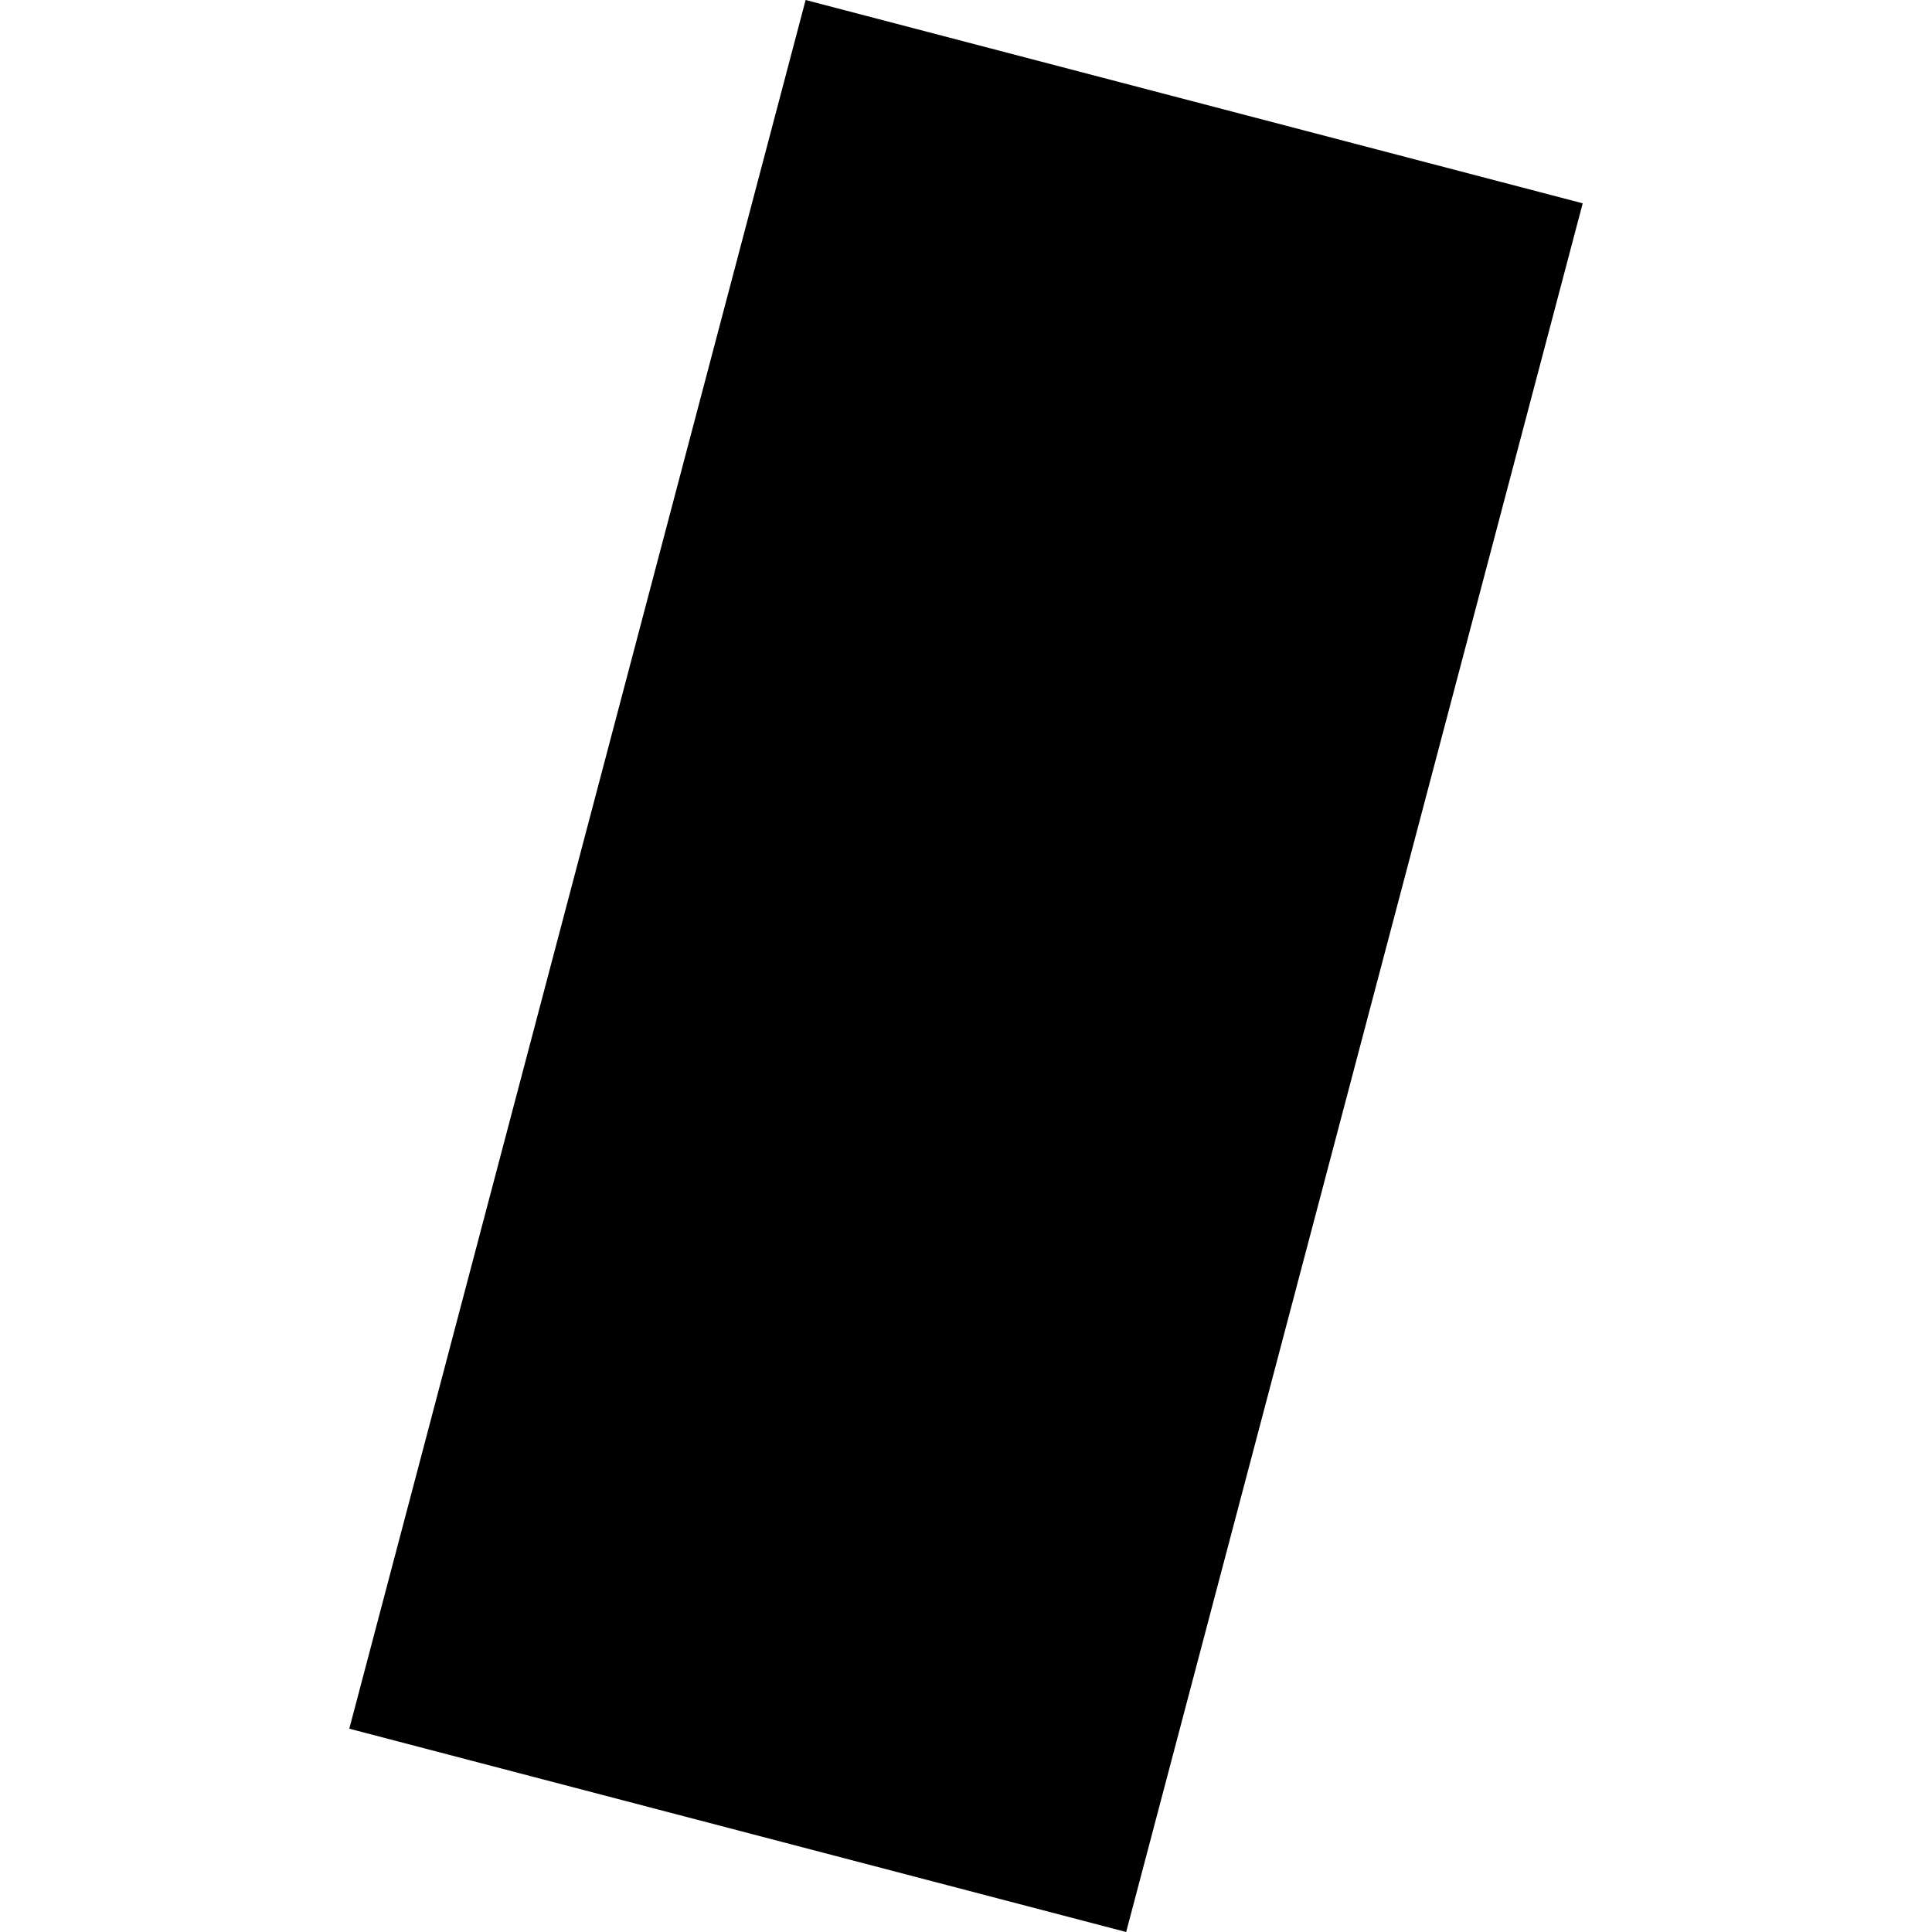 <?xml version="1.0" encoding="utf-8" standalone="no"?>
<!DOCTYPE svg PUBLIC "-//W3C//DTD SVG 1.1//EN"
  "http://www.w3.org/Graphics/SVG/1.1/DTD/svg11.dtd">
<!-- Created with matplotlib (https://matplotlib.org/) -->
<svg height="288pt" version="1.1" viewBox="0 0 288 288" width="288pt" xmlns="http://www.w3.org/2000/svg" xmlns:xlink="http://www.w3.org/1999/xlink">
 <defs>
  <style type="text/css">
*{stroke-linecap:butt;stroke-linejoin:round;}
  </style>
 </defs>
 <g id="figure_1">
  <g id="patch_1">
   <path d="M 0 288 
L 288 288 
L 288 0 
L 0 0 
z
" style="fill:none;opacity:0;"/>
  </g>
  <g id="axes_1">
   <g id="PatchCollection_1">
    <path clip-path="url(#pb19551ce15)" d="M 120.093 0 
L 235.932 30.307 
L 167.875 288 
L 52.068 257.693 
L 120.093 0 
"/>
   </g>
  </g>
 </g>
 <defs>
  <clipPath id="pb19551ce15">
   <rect height="288" width="183.865" x="52.068" y="0"/>
  </clipPath>
 </defs>
</svg>

